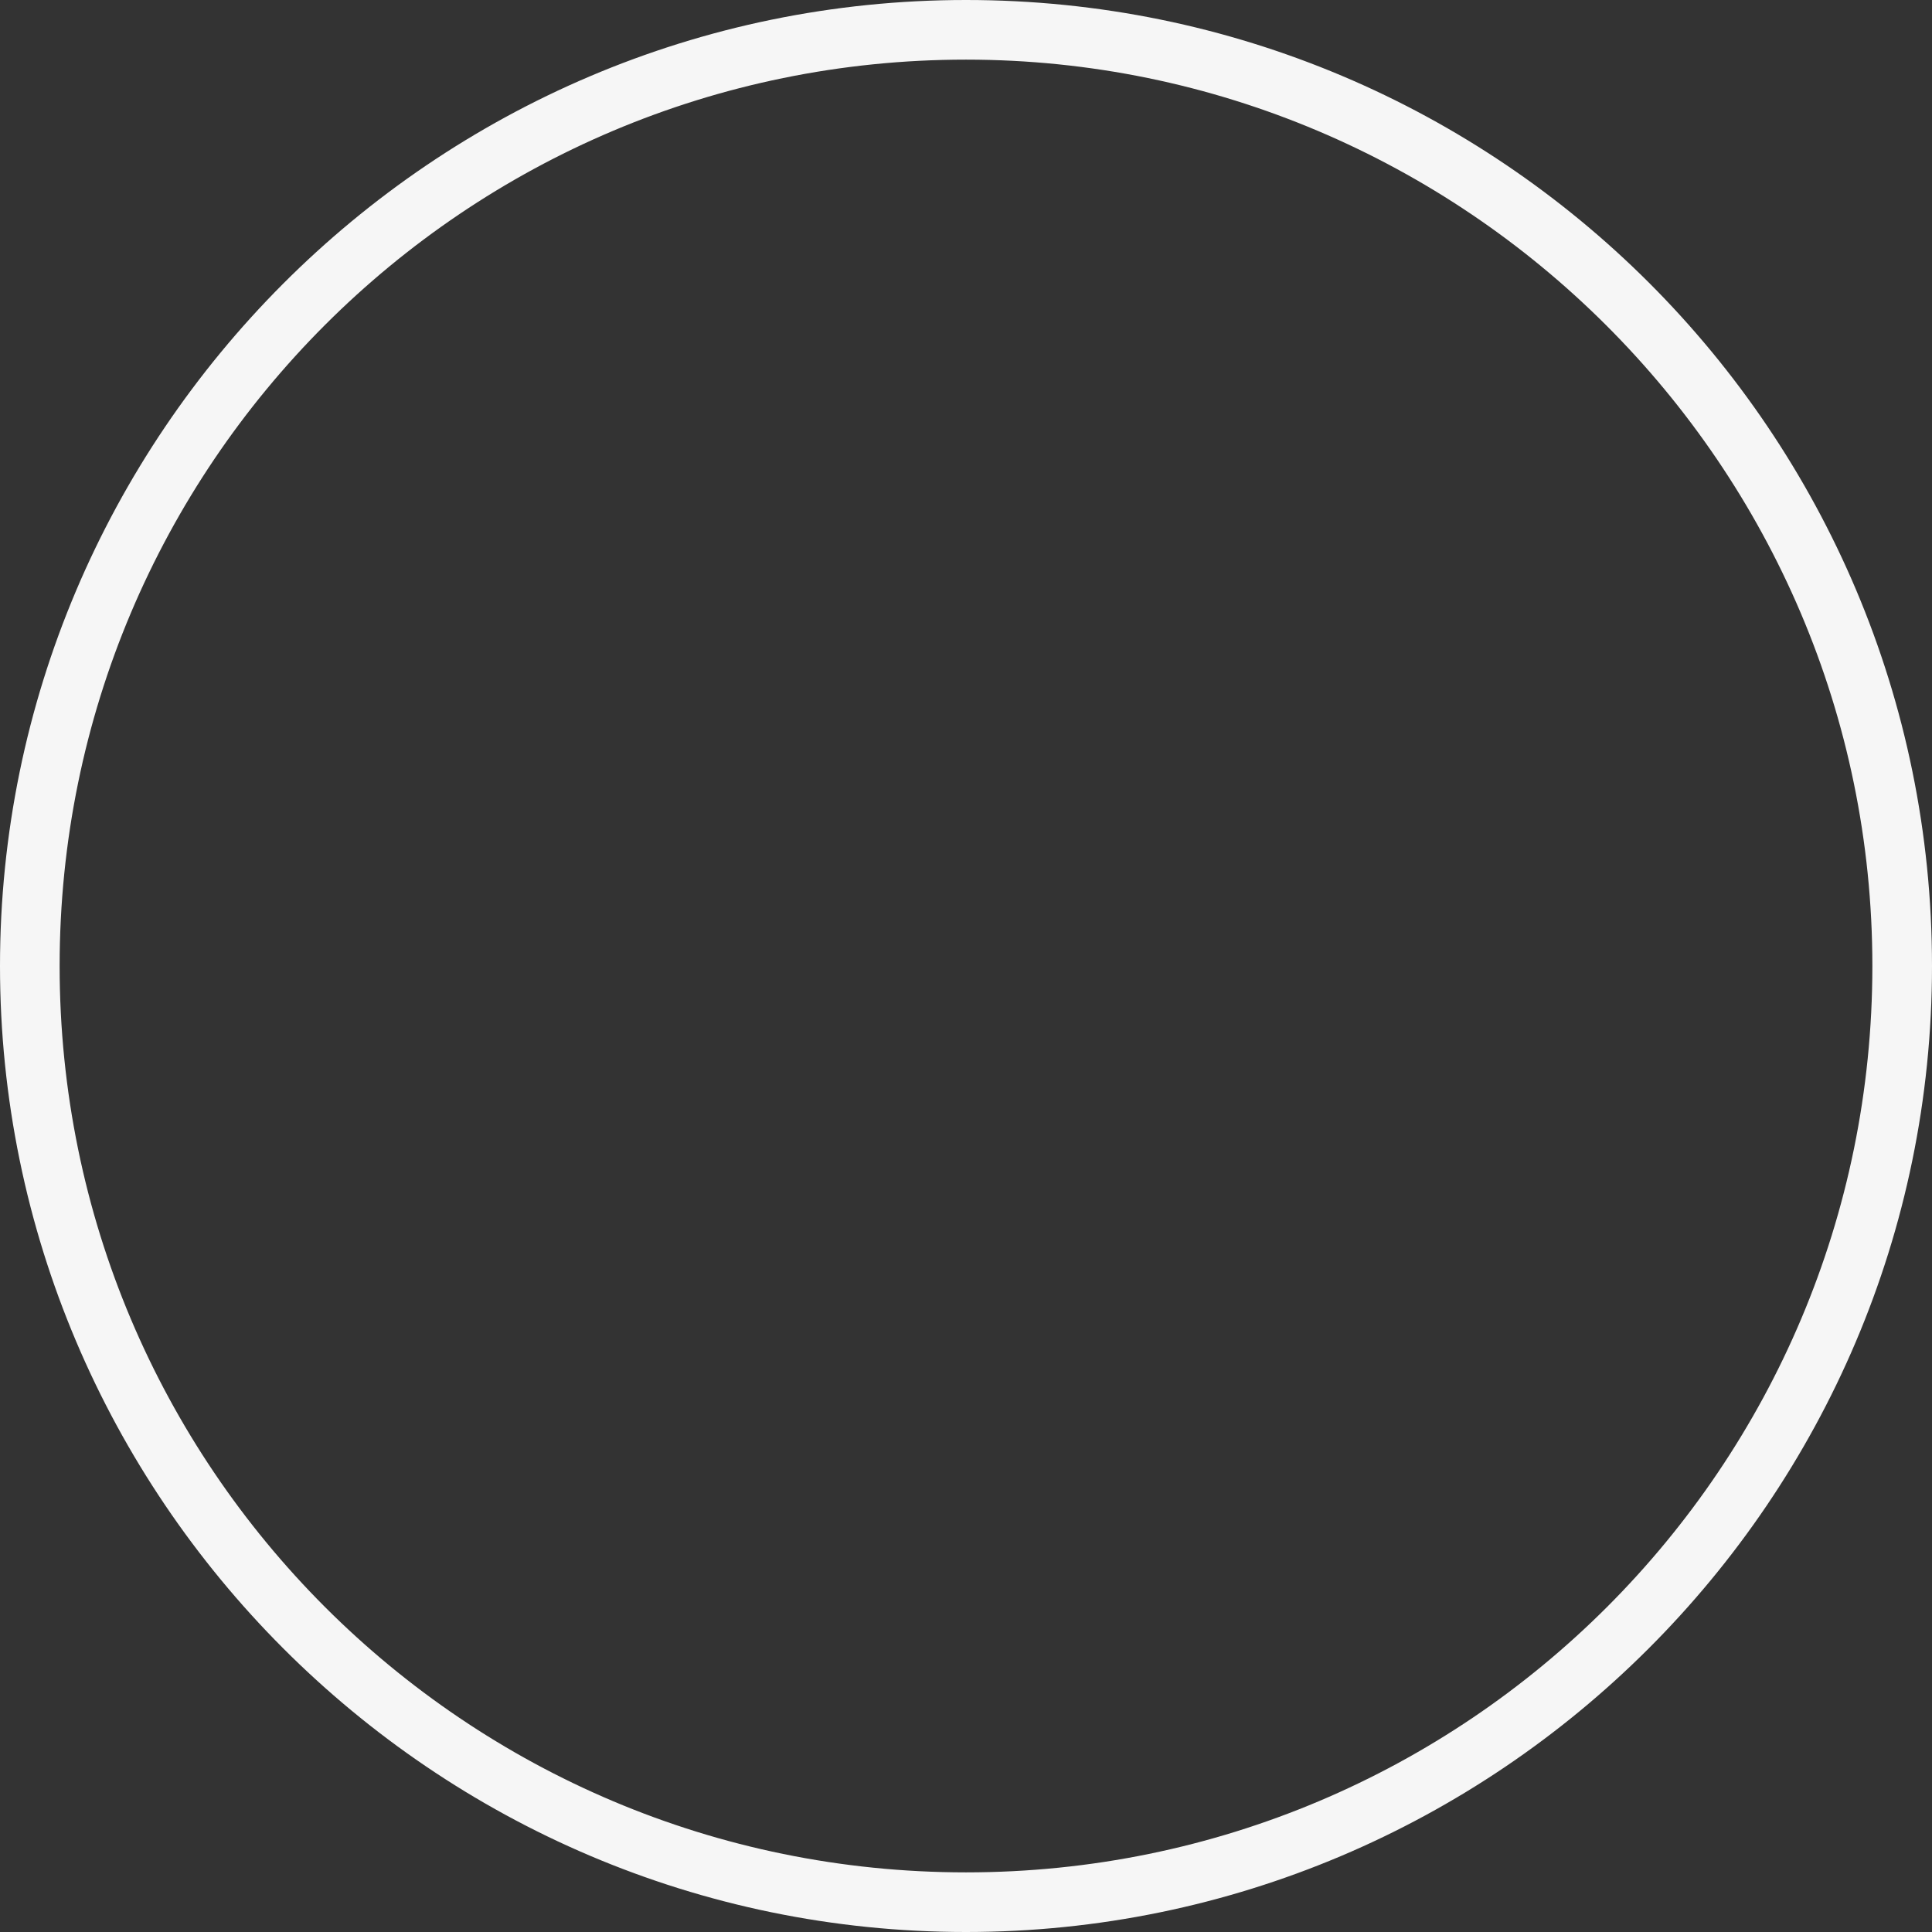 <?xml version="1.0" encoding="UTF-8" standalone="no"?><svg xmlns="http://www.w3.org/2000/svg" xmlns:xlink="http://www.w3.org/1999/xlink" fill="#f6f6f6" height="64.8" preserveAspectRatio="xMidYMid meet" version="1" viewBox="0.0 0.0 64.8 64.8" width="64.8" zoomAndPan="magnify"><rect x="0.0" y="0.0" width="64.8" height="64.8" fill="#333333" stroke="none"/><g id="change1_1"><path d="M32.4,64.8C14.5,64.8,0,50.2,0,32.4S14.5,0,32.4,0s32.4,14.5,32.4,32.4S50.2,64.8,32.4,64.8z M32.4,2C15.6,2,2,15.6,2,32.4 c0,16.8,13.6,30.4,30.4,30.4c16.8,0,30.4-13.6,30.4-30.4C62.8,15.6,49.1,2,32.4,2z" fill="inherit"/></g></svg>